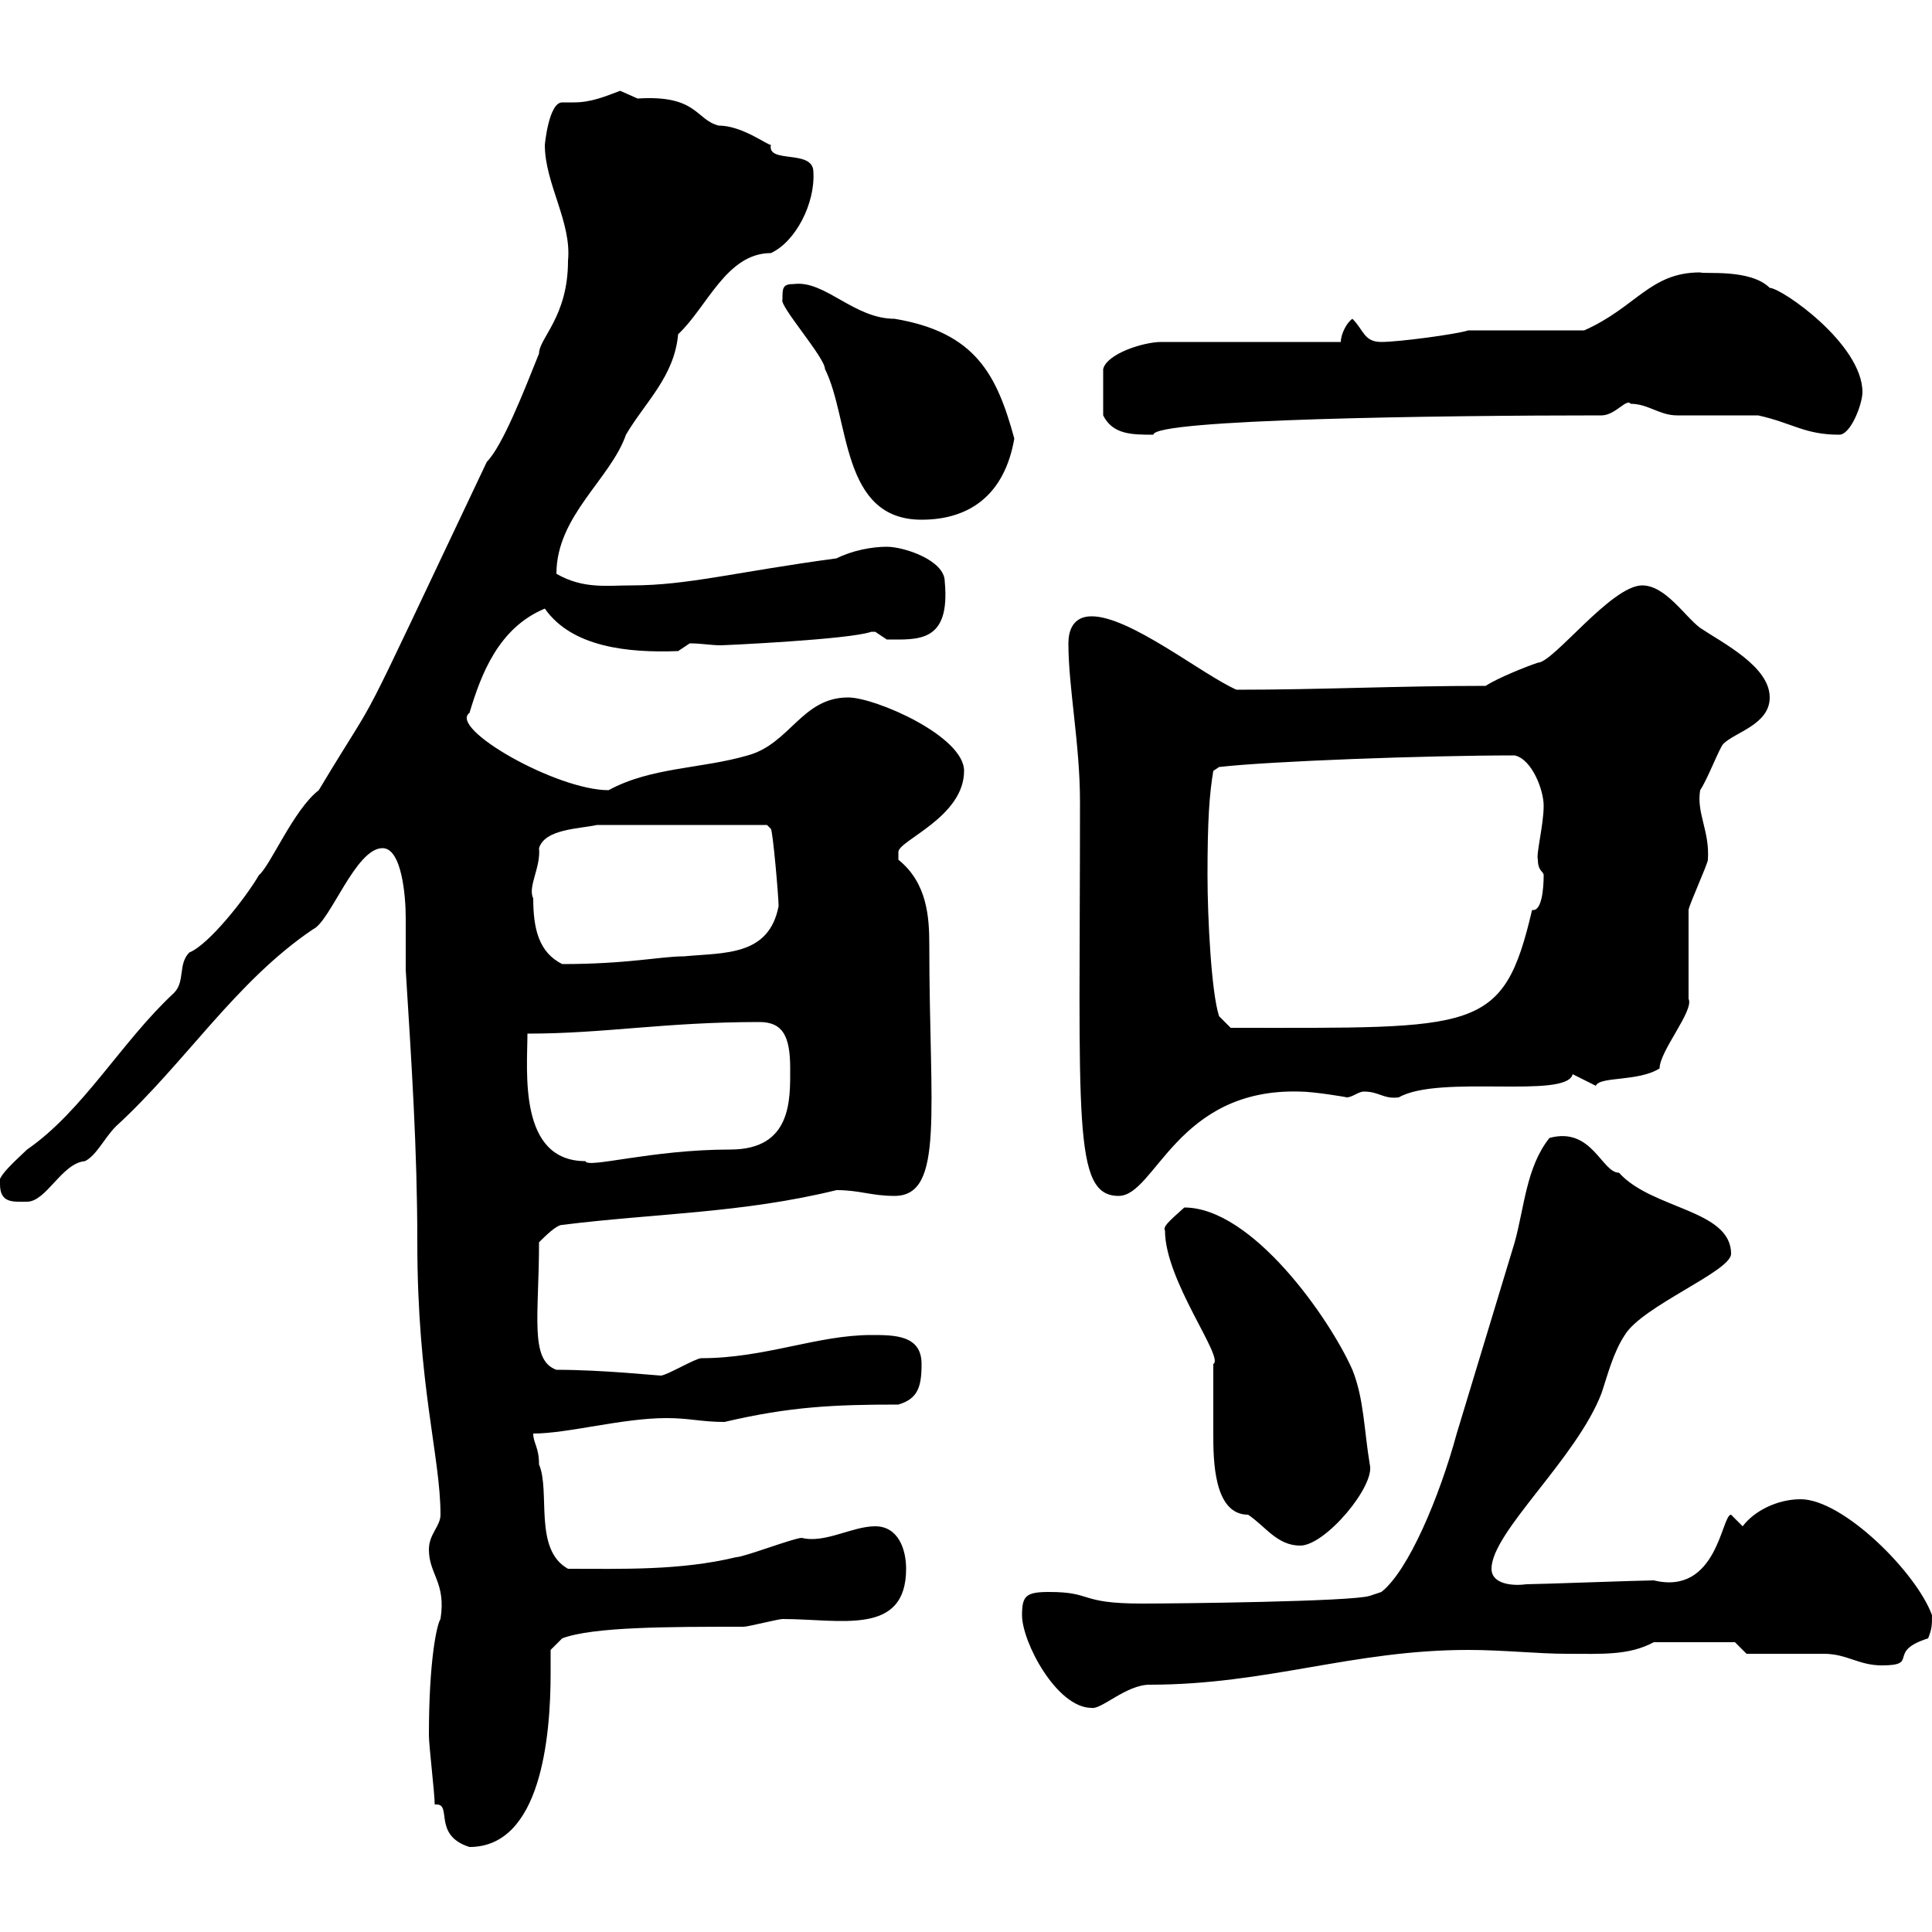 <svg xmlns="http://www.w3.org/2000/svg" xmlns:xlink="http://www.w3.org/1999/xlink" width="300" height="300"><path d="M67.50 280.20C67.50 280.20 67.80 280.20 67.80 280.20C70.20 280.20 67.20 285 72.90 286.80C84 286.80 85.50 269.70 85.50 259.80C85.50 258.30 85.50 257.10 85.50 256.20L87.30 254.40C92.10 252.60 103.80 252.60 115.50 252.60C116.10 252.60 120.90 251.40 121.50 251.40C130.50 251.40 140.70 254.10 140.70 243.60C140.70 240.60 139.50 237 135.90 237C132.30 237 128.10 239.70 124.50 238.80C123.30 238.80 115.50 241.80 114.30 241.80C105.60 243.90 96.60 243.60 88.20 243.60C82.80 240.60 85.50 231.60 83.70 227.40C83.70 224.70 82.80 224.10 82.80 222.60C88.20 222.60 96.60 220.20 103.50 220.20C107.10 220.20 108.90 220.80 112.50 220.80C122.70 218.40 129.60 218.10 139.50 218.10C142.50 217.20 143.10 215.40 143.10 211.80C143.10 207.30 138.90 207.30 135.30 207.30C126.90 207.30 118.80 210.90 108.90 210.90C108 210.90 103.50 213.60 102.60 213.60C102 213.60 93.60 212.70 86.40 212.70C82.20 211.20 83.70 204.30 83.70 192.90C84.60 192 86.40 190.20 87.30 190.20C101.70 188.40 115.20 188.40 129.90 184.80C133.50 184.80 135.30 185.70 138.90 185.70C146.70 185.70 144.30 172.50 144.30 146.70C144.30 142.50 144 137.10 139.50 133.50C139.50 133.50 139.50 133.50 139.50 132.30C139.50 130.50 149.70 126.90 149.70 119.70C149.70 114.30 135.90 108.30 131.70 108.30C124.50 108.30 122.70 115.50 116.10 117.30C108.90 119.40 101.10 119.10 94.50 122.70C86.40 122.70 69.60 113.10 72.90 110.70C74.70 104.70 77.40 97.50 84.60 94.50C88.80 100.50 97.50 101.40 105.30 101.10C105.30 101.10 107.10 99.90 107.10 99.90C108.90 99.90 110.40 100.20 111.90 100.20C112.50 100.20 132 99.30 135.30 98.10C135.30 98.10 135.30 98.10 135.90 98.10C135.90 98.10 137.70 99.30 137.70 99.30C142.50 99.30 147.60 99.90 146.70 90.30C146.70 87 140.40 84.90 137.70 84.90C135.30 84.90 132.30 85.50 129.90 86.70C114.30 88.80 106.80 90.90 98.10 90.90C94.20 90.90 90.60 91.50 86.40 89.10C86.40 80.10 94.80 74.40 97.20 67.50C100.20 62.40 104.70 58.50 105.30 51.90C109.80 47.70 112.80 39.30 119.70 39.30C123.60 37.50 126.60 31.50 126.30 26.70C126.30 23.10 119.10 25.50 119.70 22.50C119.10 22.50 115.20 19.50 111.60 19.50C108 18.60 108.30 14.70 99 15.30C99 15.30 96.30 14.10 96.30 14.10C93.90 15 91.80 15.90 89.10 15.90C88.50 15.90 87.60 15.90 87.30 15.90C85.20 15.90 84.60 22.50 84.60 22.50C84.60 28.50 88.80 34.50 88.20 40.50C88.20 49.20 83.70 52.50 83.70 54.90C81.30 60.90 78 69.30 75.60 71.70C53.40 118.50 60.30 104.70 49.50 122.70C45.60 125.70 42 134.40 40.20 135.90C38.10 139.50 32.40 146.70 29.40 147.90C27.60 149.70 28.80 152.40 27 154.20C18.90 161.70 12.90 172.50 4.20 178.50C3 179.70-0.90 183 0 183.90C0 186.90 2.10 186.60 4.20 186.60C7.20 186.60 9.60 180.60 13.20 180.30C15 179.40 16.20 176.70 18 174.90C28.80 165 36.60 152.40 48.60 144.30C51.30 143.10 55.20 131.70 59.40 131.70C62.40 131.70 63 139.20 63 142.50C63 145.20 63 147.90 63 150.60C63.90 165 64.80 178.50 64.80 192.90C64.80 215.10 68.40 226.20 68.40 235.20C68.40 237 66.60 238.20 66.60 240.60C66.60 244.50 69.30 245.70 68.40 251.40C67.80 252.30 66.60 258 66.60 269.40C66.60 271.20 67.50 278.40 67.50 280.20ZM158.70 250.80C158.70 255 164.10 265.20 169.50 265.20C171 265.50 174.90 261.60 178.50 261.60C196.80 261.60 210 256.20 228 256.20C233.40 256.20 238.80 256.80 243.30 256.80C248.70 256.80 252.90 257.10 256.80 255L269.40 255L271.20 256.80C273 256.80 281.40 256.80 283.20 256.80C286.80 256.80 288.60 258.60 292.20 258.60C298.20 258.60 292.80 256.50 299.40 254.40C300 252.90 300 252.30 300 250.80C297.60 244.20 286.20 232.80 279.60 232.80C276 232.80 272.40 234.60 270.60 237L268.80 235.20C267.30 235.20 266.70 247.80 256.80 245.40C255 245.40 238.80 246 237 246C234.90 246.30 231.60 246 231.60 243.60C231.60 237.90 244.80 226.50 248.70 216.30C249.60 213.60 250.50 210 252.30 207.30C255 202.80 268.80 197.40 268.80 194.70C268.80 187.80 256.50 187.80 251.40 182.10C248.70 182.10 247.20 174.90 240.60 176.70C237 181.20 236.70 187.50 235.20 192.90C232.20 202.80 229.20 212.70 226.20 222.60C223.50 232.50 218.70 243.90 214.50 247.20L212.70 247.80C210 248.70 182.70 249 177.30 249C167.40 249 169.80 247.20 162.90 247.20C159.30 247.20 158.70 247.80 158.70 250.80ZM180.90 191.10C180.90 198.90 190.20 210.90 188.40 211.80C188.40 213.30 188.40 214.80 188.40 216.30C188.40 218.40 188.40 220.50 188.40 222.60C188.40 226.50 188.40 235.20 193.80 235.20C196.50 237 198.30 240 201.90 240C205.80 240 213.60 230.70 212.70 227.40C211.80 222 211.80 217.20 210 212.70C206.40 204.60 194.40 187.50 183.90 187.50C181.20 189.90 180.60 190.50 180.90 191.10ZM165.90 99.90C165.90 106.80 167.70 115.50 167.70 124.50C167.70 174 166.50 185.70 173.70 185.70C179.40 185.70 182.70 168.90 201.90 169.50C204 169.50 209.40 170.40 209.10 170.40C210 170.40 210.90 169.50 211.80 169.50C214.20 169.50 214.80 170.70 217.20 170.40C223.50 166.80 243.30 170.70 244.20 166.80C244.20 166.80 247.80 168.60 247.80 168.60C248.40 167.10 254.40 168 257.70 165.90C257.70 163.20 263.10 156.90 262.20 155.10C262.20 153.30 262.20 143.10 262.20 141.30C262.20 140.70 265.20 134.10 265.20 133.50C265.50 129 263.40 126.30 264 122.70C265.20 120.90 267 116.10 267.60 115.50C269.40 113.70 274.80 112.50 274.80 108.30C274.80 103.50 267.60 99.90 264 97.50C261.60 95.70 258.60 90.90 255 90.90C250.20 90.90 241.20 102.90 238.80 102.90C237 103.50 232.50 105.30 230.70 106.50C216.90 106.50 205.20 107.10 192 107.10C186.60 104.70 175.50 95.70 169.50 95.70C166.50 95.70 165.90 98.10 165.90 99.90ZM81.90 160.50C93.90 160.50 103.20 158.70 117.90 158.70C121.50 158.70 122.70 160.80 122.70 165.90C122.70 170.70 123 178.50 113.40 178.50C101.10 178.50 91.20 181.50 90.90 180.30C80.40 180.30 81.90 166.20 81.90 160.50ZM187.50 135.90C187.50 127.20 187.80 123.30 188.40 119.70L189.30 119.10C197.10 118.20 221.40 117.30 235.20 117.30C237.90 117.90 239.70 122.70 239.70 125.10C239.70 128.10 238.50 132.60 238.80 133.50C238.80 135.30 239.70 135.30 239.70 135.90C239.70 138 239.40 141.60 237.90 141.30C233.40 160.50 229.50 159.60 191.10 159.60L189.30 157.80C188.10 154.20 187.50 142.50 187.50 135.90ZM82.80 139.50C81.90 137.70 84 134.70 83.70 131.70C84.60 128.70 90 128.70 92.70 128.10L119.10 128.10L119.70 128.70C120 129 120.90 139.20 120.90 140.70C119.40 148.50 112.50 147.90 106.20 148.50C102.60 148.50 97.50 149.70 87.30 149.70C83.70 147.90 82.80 144.30 82.80 139.50ZM121.50 46.50C120.90 47.40 128.10 55.50 128.10 57.30C132 65.10 130.50 80.70 143.10 80.70C150.60 80.70 156 76.80 157.50 68.10C154.80 58.20 151.50 51.60 138.90 49.50C132.60 49.50 128.10 43.50 123.30 44.10C121.50 44.10 121.50 44.70 121.50 46.50ZM208.20 53.10L180.30 53.10C177.60 53.10 171.90 54.90 171.30 57.30L171.30 64.50C172.80 67.50 175.80 67.50 179.10 67.50C179.10 65.10 223.50 64.50 248.70 64.50C250.80 64.50 252.60 61.80 253.20 62.70C255.90 62.70 257.70 64.50 260.40 64.50C261.60 64.50 272.40 64.50 273 64.50C278.40 65.70 280.20 67.50 285.60 67.50C287.40 67.50 289.20 62.70 289.20 60.90C289.20 53.40 276.60 44.70 274.80 44.70C271.80 41.70 264.60 42.60 264 42.30C256.20 42.30 254.10 47.70 246 51.30L228 51.30C226.20 51.90 217.20 53.10 214.50 53.10C211.80 53.10 211.80 51.30 210 49.50C209.10 50.10 208.20 51.90 208.20 53.10Z"/></svg>